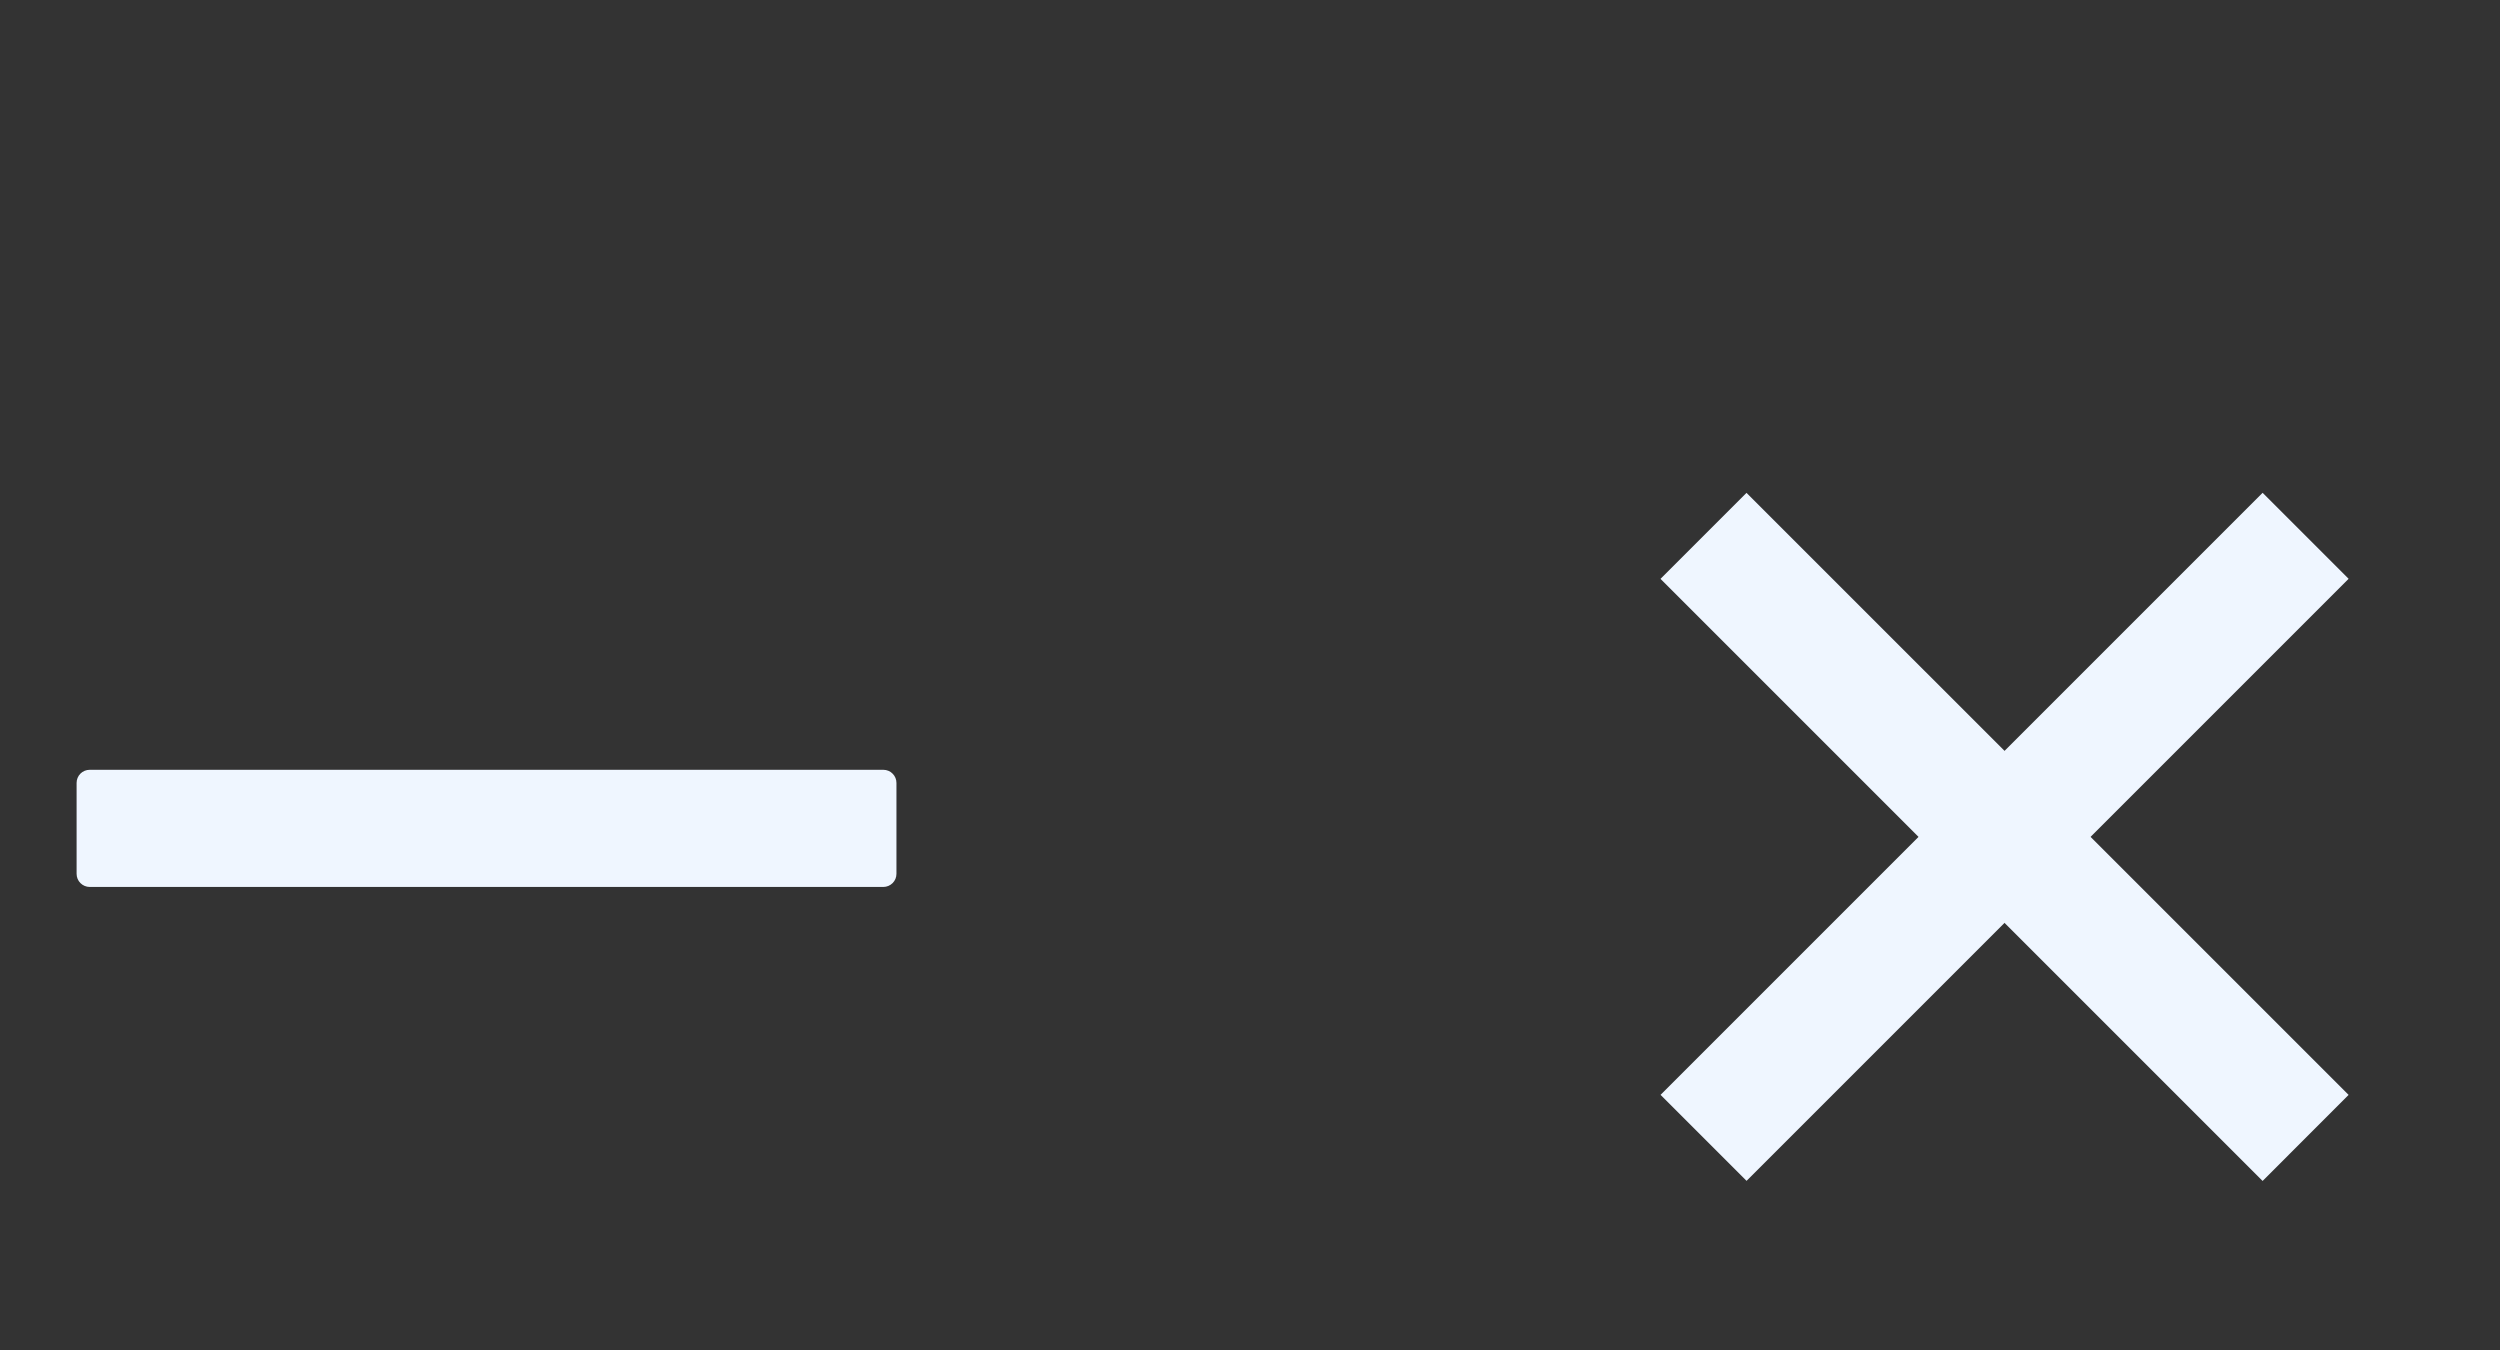<?xml version="1.0" encoding="utf-8"?>
<svg xmlns="http://www.w3.org/2000/svg" fill="none" height="100%" overflow="visible" preserveAspectRatio="none" style="display: block;" viewBox="0 0 50 27" width="100%">
<rect x="0" y="0" width="50" height="27" fill="#333333" stroke="none"/>
<g id="Exit &amp; Minimize Icon">
<g id="close-tab_svgrepo.com">
<path d="M46.972 21.898L34.93 9.857L33.21 11.577L45.252 23.619L46.972 21.898Z" fill="#EFF6FF" id="rect1006"/>
<path d="M45.252 9.856L33.211 21.897L34.931 23.617L46.972 11.576L45.252 9.856Z" fill="#EFF6FF" id="rect1006-5"/>
</g>
<g id="minimize_svgrepo.com">
<path d="M17.929 15.658V17.476C17.929 17.546 17.902 17.613 17.852 17.662C17.803 17.711 17.736 17.739 17.667 17.739H1.794C1.725 17.739 1.658 17.711 1.609 17.662C1.559 17.613 1.532 17.546 1.532 17.476V15.658C1.532 15.589 1.559 15.522 1.609 15.472C1.658 15.423 1.725 15.396 1.794 15.396H17.667C17.736 15.396 17.803 15.423 17.852 15.473C17.902 15.522 17.929 15.589 17.929 15.658Z" fill="#EFF6FF" id="Vector"/>
</g>
</g>
</svg>